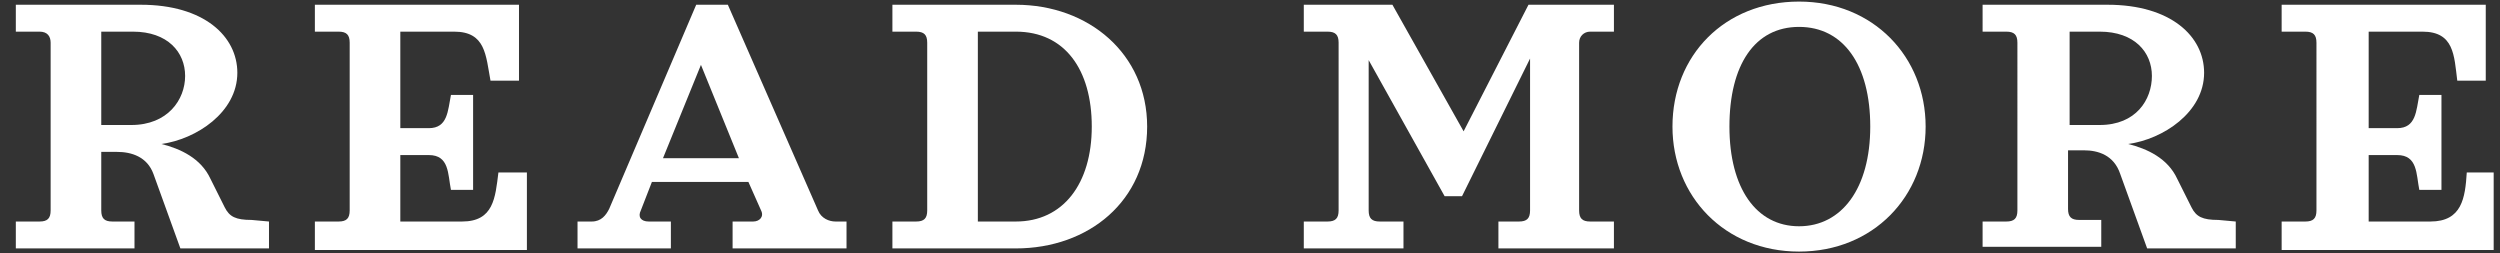 <?xml version="1.0" encoding="utf-8"?>
<!-- Generator: Adobe Illustrator 22.1.0, SVG Export Plug-In . SVG Version: 6.00 Build 0)  -->
<svg version="1.1" id="レイヤー_1" xmlns="http://www.w3.org/2000/svg" xmlns:xlink="http://www.w3.org/1999/xlink" x="0px"
	 y="0px" viewBox="0 0 158 16" style="enable-background:new 0 0 158 16;" xml:space="preserve">
<rect x="0" y="0" width="158" height="16" fill="#333333" stroke="none"/>
<style type="text/css">
	.st0{fill:#FFFFFF;}
</style>
<g>
	<g>
		<path class="st0" d="M17,14v1.7h-5.6L9.7,11C9.3,9.9,8.3,9.6,7.4,9.6h-1v3.7c0,0.5,0.2,0.7,0.7,0.7h1.4v1.7H1V14h1.5
			c0.5,0,0.7-0.2,0.7-0.7V2.7C3.2,2.3,3,2,2.5,2H1V0.3h7.9c4,0,6.1,2,6.1,4.3c0,2.5-2.6,4.2-4.8,4.5c1.2,0.3,2.5,0.9,3.1,2.2
			l0.9,1.8c0.3,0.6,0.7,0.8,1.7,0.8L17,14L17,14z M11.7,4.8c0-1.5-1.1-2.8-3.3-2.8h-2v5.9h1.9C10.6,7.9,11.7,6.3,11.7,4.8z"/>
		<path class="st0" d="M33.3,11v4.8H19.9V14h1.5c0.5,0,0.7-0.2,0.7-0.7V2.7c0-0.5-0.2-0.7-0.7-0.7h-1.5V0.3h12.9v4.8H31
			C30.7,3.5,30.7,2,28.7,2h-3.4v6.1h1.8c1.2,0,1.2-1.1,1.4-2.1h1.4v6h-1.4c-0.2-1-0.1-2.2-1.4-2.2h-1.8V14h3.9c2,0,2.1-1.5,2.3-3.1
			h1.8V11z"/>
		<path class="st0" d="M53.5,14v1.7h-7.2V14h1.3c0.4,0,0.7-0.3,0.5-0.7l-0.8-1.8h-6.1l-0.7,1.8c-0.2,0.4,0,0.7,0.5,0.7h1.4v1.7h-5.9
			V14h0.9c0.6,0,0.9-0.4,1.1-0.8L44,0.3h2l5.7,13c0.2,0.5,0.7,0.7,1.1,0.7H53.5z M46.7,10l-2.4-5.9L41.9,10H46.7z"/>
		<path class="st0" d="M72.5,8c0,4.7-3.7,7.7-8.3,7.7h-7.8V14h1.5c0.5,0,0.7-0.2,0.7-0.7V2.7c0-0.5-0.2-0.7-0.7-0.7h-1.5V0.3h7.8
			C68.8,0.3,72.5,3.4,72.5,8z M69,8c0-3.6-1.7-6-4.8-6h-2.4v12h2.4C67.2,14,69,11.6,69,8z"/>
		<path class="st0" d="M99.8,2.7v10.6c0,0.5,0.2,0.7,0.7,0.7h1.5v1.7h-7.3V14H96c0.5,0,0.7-0.2,0.7-0.7V3.7l-4.3,8.7h-1.1l-4.8-8.6
			v9.5c0,0.5,0.2,0.7,0.7,0.7h1.5v1.7h-6.3V14h1.5c0.5,0,0.7-0.2,0.7-0.7V2.7c0-0.5-0.2-0.7-0.7-0.7h-1.5V0.3H88l4.5,8l4.1-8h5.4V2
			h-1.5C100.1,2,99.8,2.3,99.8,2.7z"/>
		<path class="st0" d="M121.7,8c0,4.4-3.3,7.9-8,7.9s-8-3.5-8-7.9c0-4.5,3.3-7.9,8-7.9C118.4,0.1,121.7,3.6,121.7,8z M118.2,8
			c0-3.9-1.7-6.3-4.5-6.3s-4.4,2.4-4.4,6.3s1.7,6.3,4.4,6.3S118.2,11.9,118.2,8z"/>
		<path class="st0" d="M141.3,14v1.7h-5.6L134,11c-0.4-1.2-1.4-1.5-2.3-1.5h-1v3.7c0,0.5,0.2,0.7,0.7,0.7h1.4v1.7h-7.5V14h1.5
			c0.5,0,0.7-0.2,0.7-0.7V2.7c0-0.5-0.2-0.7-0.7-0.7h-1.5V0.3h7.9c4,0,6.1,2,6.1,4.3c0,2.5-2.6,4.2-4.8,4.5c1.2,0.3,2.5,0.9,3.1,2.2
			l0.9,1.8c0.3,0.6,0.7,0.8,1.7,0.8L141.3,14L141.3,14z M136,4.8c0-1.5-1.1-2.8-3.3-2.8h-1.9v5.9h1.9C135,7.9,136,6.3,136,4.8z"/>
		<path class="st0" d="M157.6,11v4.8h-13.4V14h1.5c0.5,0,0.7-0.2,0.7-0.7V2.7c0-0.5-0.2-0.7-0.7-0.7h-1.5V0.3h12.9v4.8h-1.8
			c-0.2-1.6-0.2-3.1-2.2-3.1h-3.4v6.1h1.8c1.2,0,1.2-1.1,1.4-2.1h1.4v6h-1.4c-0.2-1-0.1-2.2-1.4-2.2h-1.8V14h3.9
			c2,0,2.2-1.5,2.3-3.1h1.7V11z"/>
	</g>
</g>
</svg>
